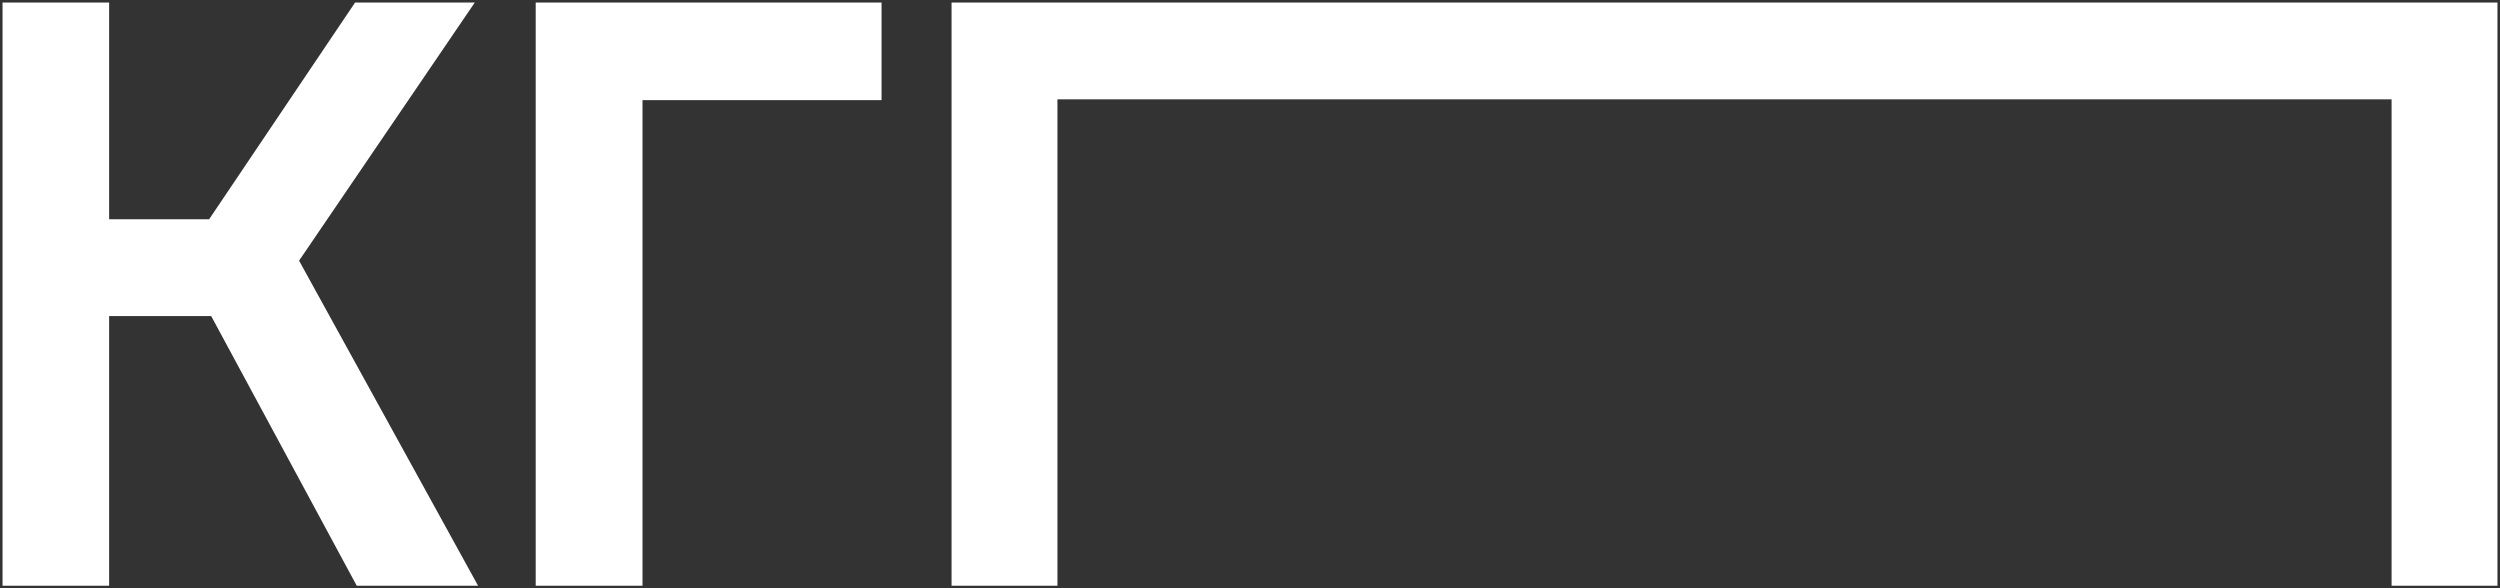<?xml version="1.0" encoding="UTF-8"?> <svg xmlns="http://www.w3.org/2000/svg" viewBox="0 0 984.85 231.75" data-guides="{&quot;vertical&quot;:[],&quot;horizontal&quot;:[]}"><rect x="0" y="0" width="984.85" height="231.75" fill="#333333" stroke="none"/><defs></defs><path fill="#ffffff" stroke="none" fill-opacity="1" stroke-width="1" stroke-opacity="1" id="tSvg33c2ce40c6" title="Path 1" d="M187.036 1C171.319 1 155.6 1 139.882 1C120.716 29.459 101.549 57.918 82.382 86.377C69.251 86.377 56.12 86.377 42.987 86.377C42.987 57.918 42.987 29.459 42.987 1C28.992 1 14.996 1 1 1C1 77.579 1 154.158 1 230.736C14.996 230.736 28.992 230.736 42.987 230.736C42.987 195.326 42.987 159.914 42.987 124.503C56.39 124.503 69.791 124.503 83.193 124.503C102.304 159.914 121.416 195.326 140.528 230.736C156.462 230.736 172.395 230.736 188.329 230.736C164.826 188.053 141.323 145.369 117.819 102.686C140.892 68.79 163.964 34.895 187.036 1Z"></path><path fill="#ffffff" stroke="none" fill-opacity="1" stroke-width="1" stroke-opacity="1" id="tSvgdc5a719aad" title="Path 2" d="M983.846 230.748C983.846 154.168 983.846 77.59 983.846 1.011C820.521 1.011 538.182 1.011 374.857 1.011C374.857 77.59 374.857 154.168 374.857 230.748C388.76 230.748 402.662 230.748 416.565 230.748C416.565 166.878 416.565 103.008 416.565 39.138C552.085 39.138 806.62 39.138 942.141 39.138C942.141 103.008 942.141 166.878 942.141 230.748C956.043 230.748 969.944 230.748 983.846 230.748Z"></path><path fill="#ffffff" stroke="none" fill-opacity="1" stroke-width="1" stroke-opacity="1" id="tSvg16e60648aa6" title="Path 3" d="M211.037 230.736C211.037 154.158 211.037 77.579 211.037 1C256.45 1 301.863 1 347.276 1C347.276 13.817 347.276 26.635 347.276 39.452C315.886 39.452 284.496 39.452 253.106 39.452C253.106 103.213 253.106 166.975 253.106 230.736C239.083 230.736 225.06 230.736 211.037 230.736Z"></path></svg> 